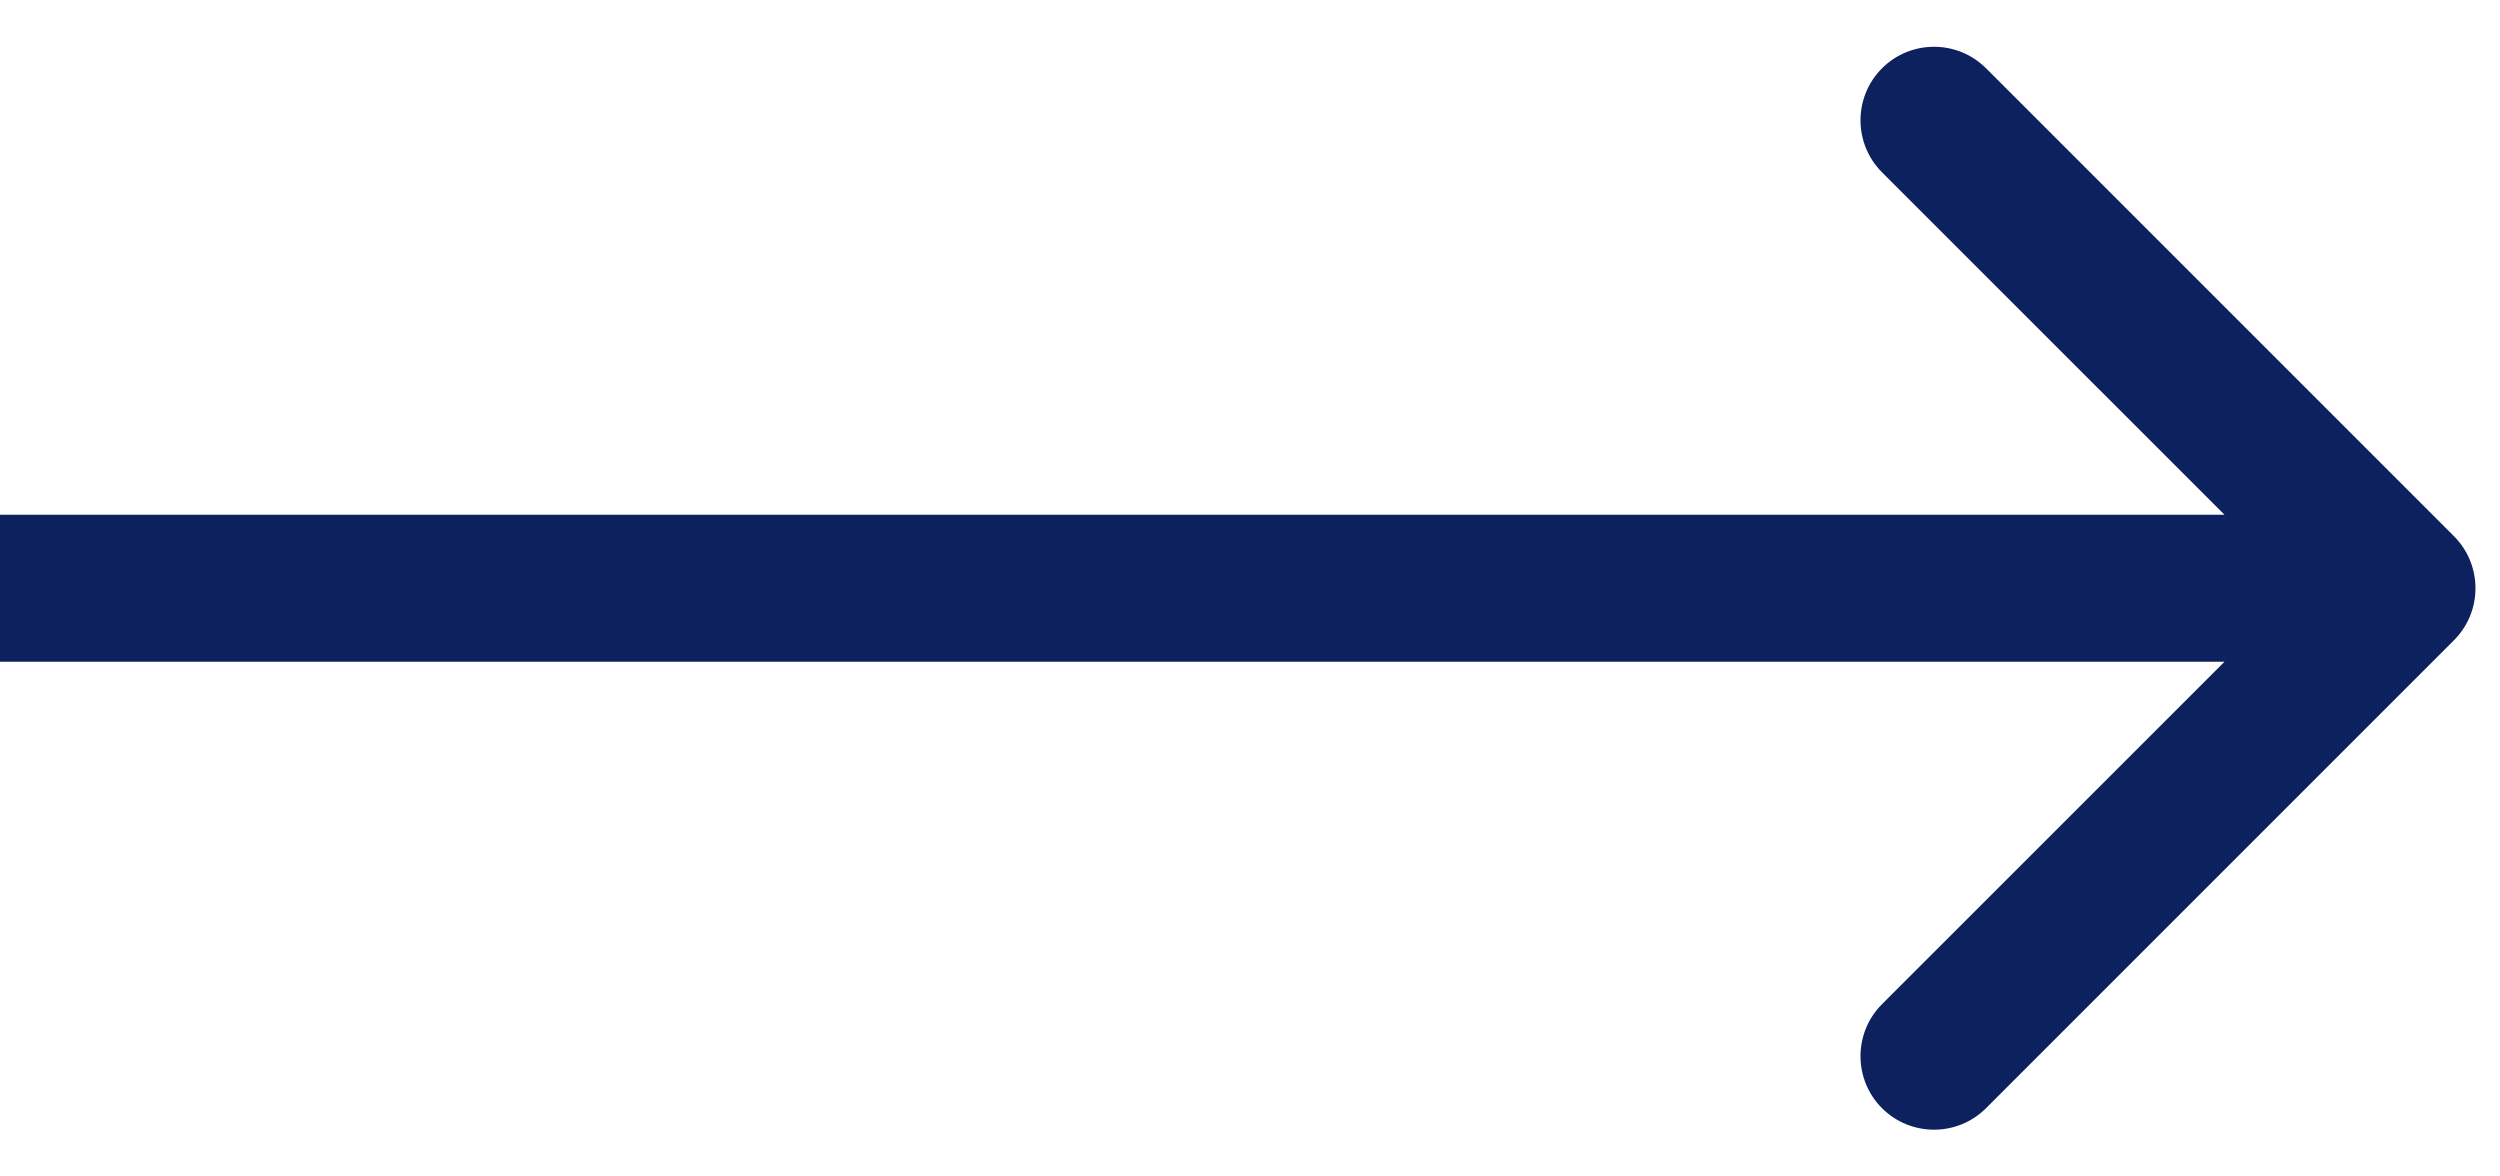 <svg width="51" height="24" viewBox="0 0 51 24" fill="none" xmlns="http://www.w3.org/2000/svg">
<path d="M50.061 13.061C50.646 12.475 50.646 11.525 50.061 10.939L40.515 1.393C39.929 0.808 38.979 0.808 38.393 1.393C37.808 1.979 37.808 2.929 38.393 3.515L46.879 12L38.393 20.485C37.808 21.071 37.808 22.021 38.393 22.607C38.979 23.192 39.929 23.192 40.515 22.607L50.061 13.061ZM0 13.5H49V10.5H0V13.5Z" fill="#0D215F"/>
</svg>
